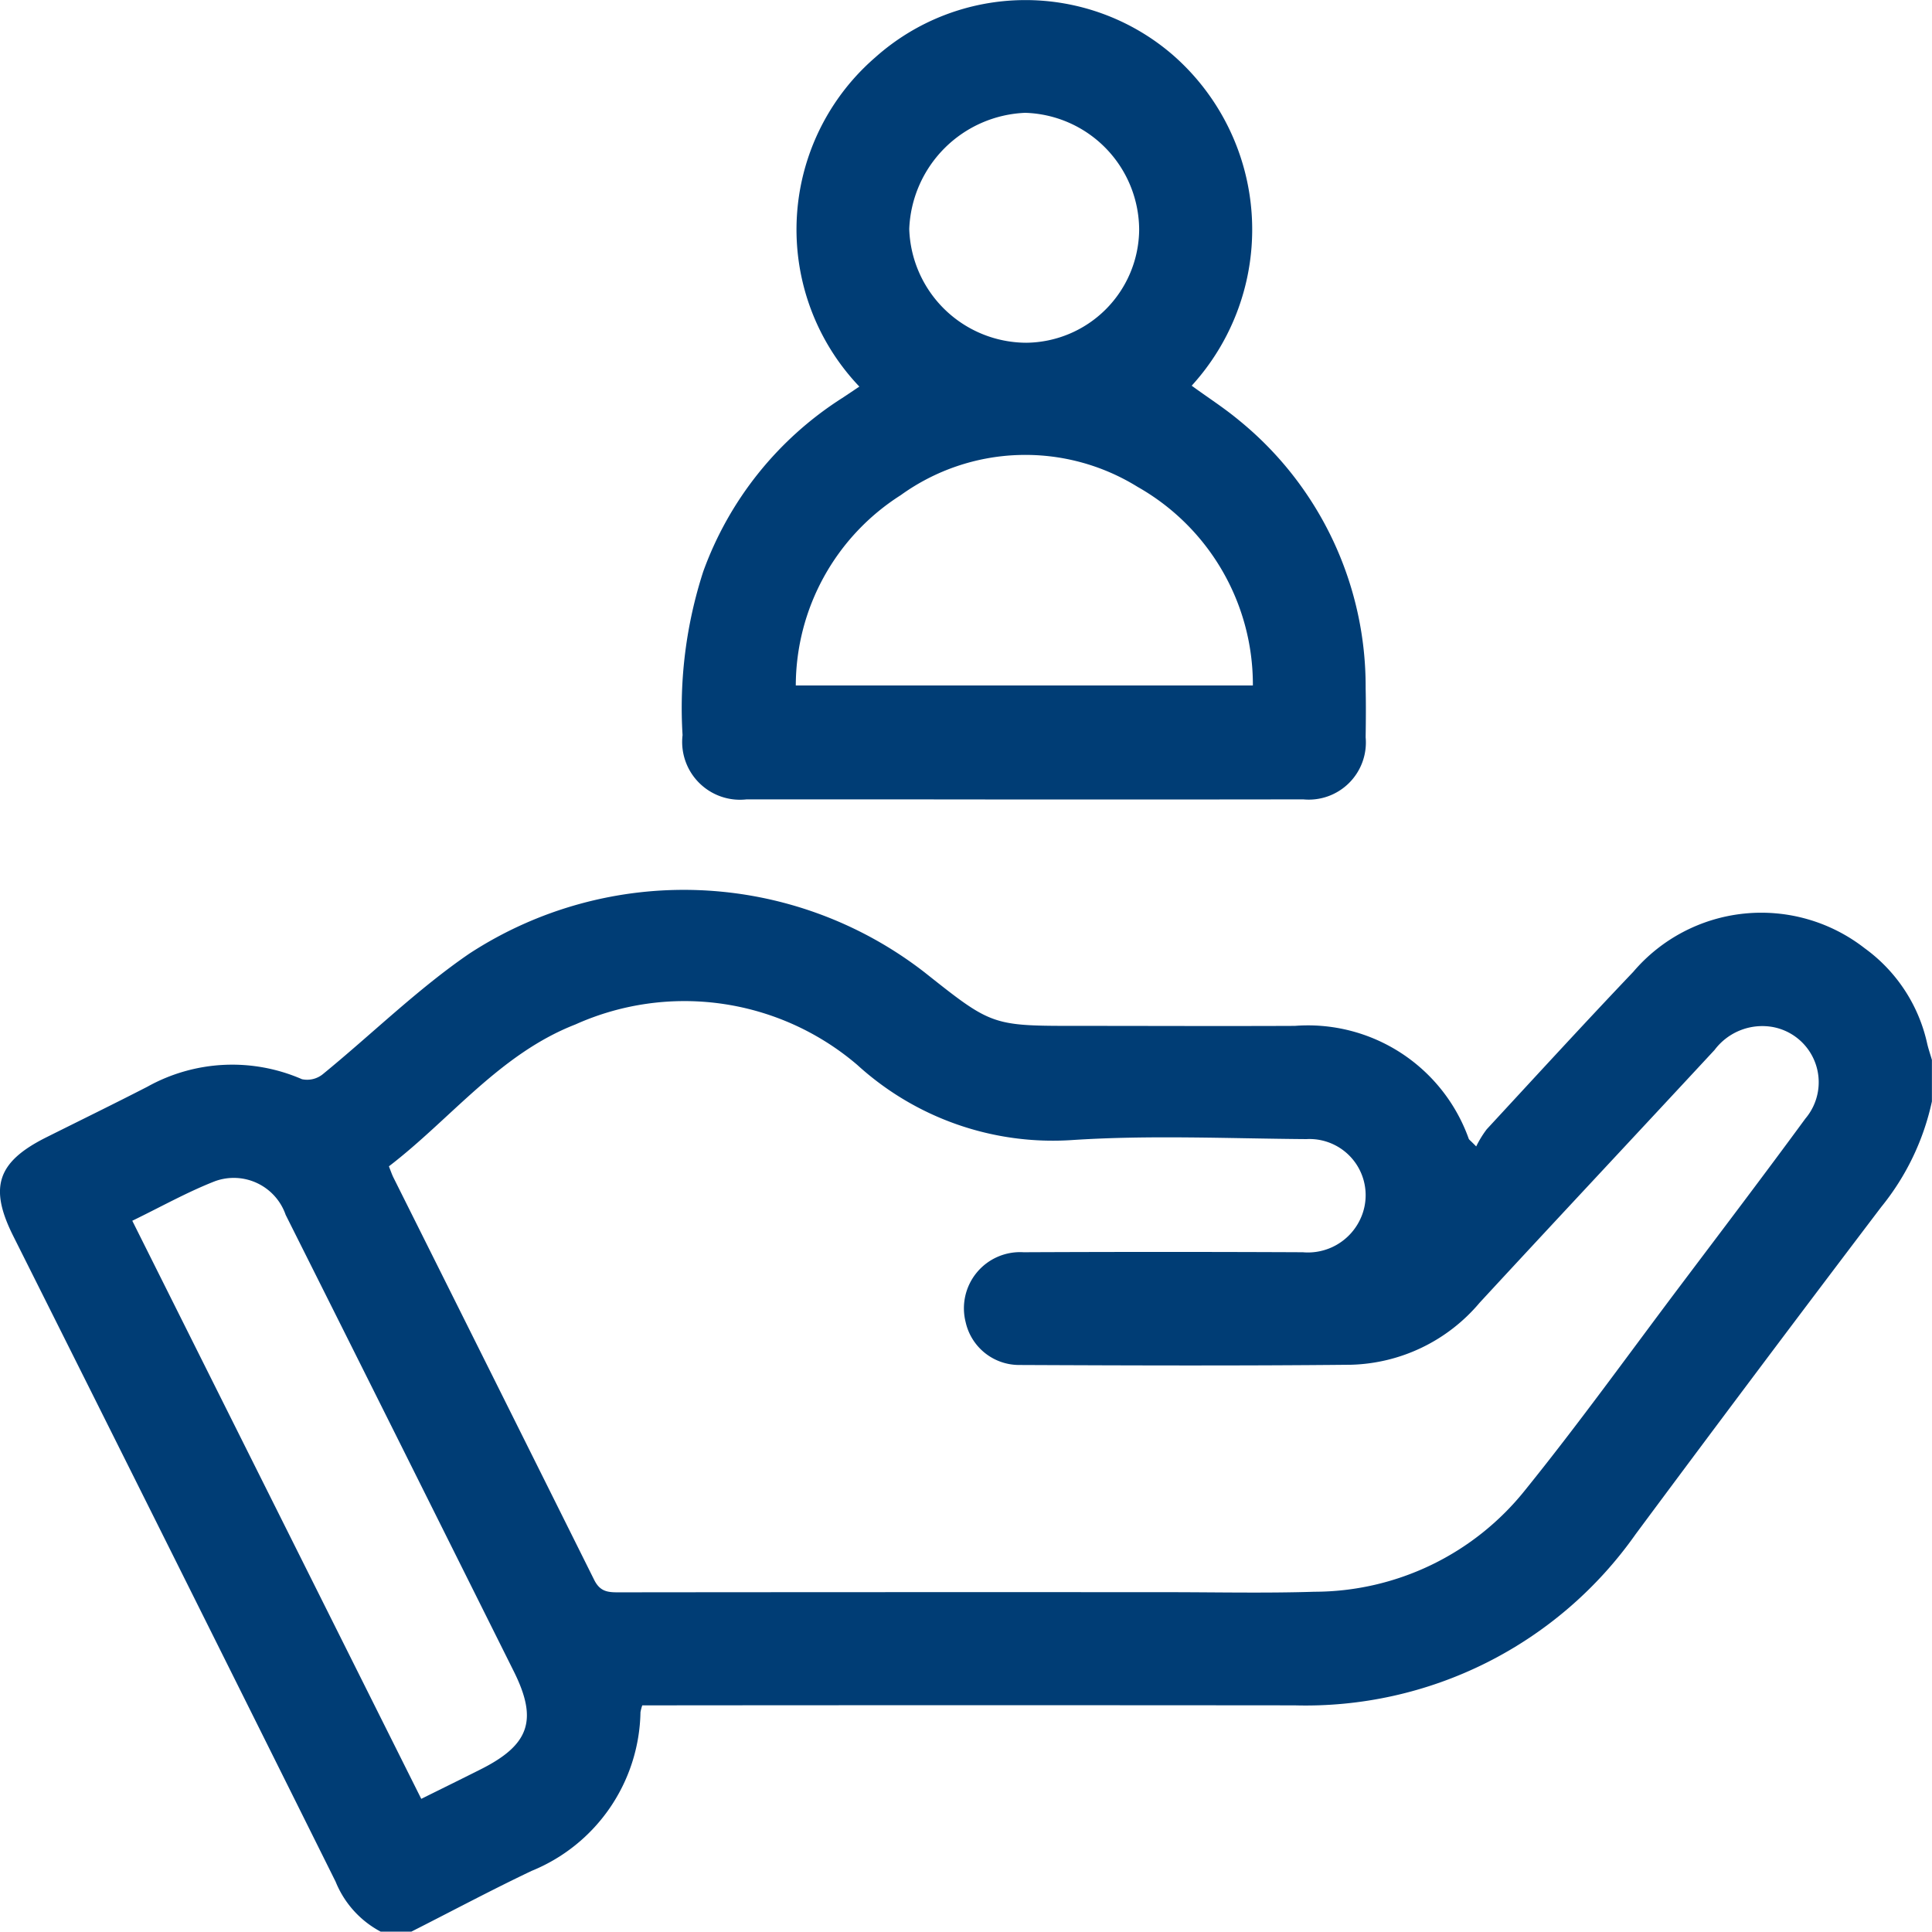 <svg id="Grupo_1795" data-name="Grupo 1795" xmlns="http://www.w3.org/2000/svg" xmlns:xlink="http://www.w3.org/1999/xlink" width="67.417" height="67.404" viewBox="0 0 67.417 67.404">
  <defs>
    <clipPath id="clip-path">
      <rect id="Rectángulo_144" data-name="Rectángulo 144" width="67.417" height="67.404" fill="#003d75"/>
    </clipPath>
  </defs>
  <g id="Grupo_1794" data-name="Grupo 1794" clip-path="url(#clip-path)">
    <path id="Trazado_2891" data-name="Trazado 2891" d="M13.29,224.6a3.426,3.426,0,0,1-1.579-1.748Q6.1,211.574.46,200.318c-.851-1.7-.555-2.584,1.158-3.44,1.176-.588,2.358-1.165,3.527-1.766a6.086,6.086,0,0,1,5.393-.261.87.87,0,0,0,.719-.169c1.715-1.4,3.308-2.973,5.127-4.218a13.7,13.7,0,0,1,15.885.663c2.348,1.863,2.348,1.863,5.34,1.863,2.524,0,5.048.011,7.572,0a5.957,5.957,0,0,1,6.071,3.94c.015.036.06.061.26.267a3.56,3.56,0,0,1,.368-.6c1.7-1.838,3.389-3.682,5.114-5.494a5.868,5.868,0,0,1,8.075-.821,5.586,5.586,0,0,1,2.183,3.34c.045.187.108.37.162.555v1.449a8.767,8.767,0,0,1-1.769,3.684q-4.315,5.686-8.57,11.418A14.08,14.08,0,0,1,45.164,216.7q-10.991-.01-21.982,0h-.77a1.489,1.489,0,0,0-.063.242,6.094,6.094,0,0,1-3.8,5.535c-1.418.675-2.8,1.414-4.206,2.125Zm.284-26.7c.064.162.1.267.146.364q3.512,7.027,7.014,14.058c.2.4.459.435.83.434q9.579-.01,19.158-.005c1.712,0,3.425.039,5.135-.015A9.429,9.429,0,0,0,53.21,209.2c1.874-2.319,3.616-4.744,5.411-7.127,1.465-1.945,2.938-3.884,4.378-5.848a1.961,1.961,0,0,0-1.135-3.195,2.083,2.083,0,0,0-2.034.8c-2.731,2.945-5.477,5.874-8.2,8.822a6.076,6.076,0,0,1-4.49,2.163c-3.862.039-7.724.025-11.586.008a1.912,1.912,0,0,1-1.857-1.492,1.96,1.96,0,0,1,2.02-2.442q4.871-.022,9.743,0a2.017,2.017,0,0,0,1.994-1.128,1.96,1.96,0,0,0-1.868-2.82c-2.721-.02-5.451-.145-8.161.032a10.126,10.126,0,0,1-7.509-2.62,9.283,9.283,0,0,0-9.839-1.412c-2.637,1.028-4.342,3.29-6.5,4.945m-8.963,1.9L14.7,219.963c.731-.363,1.4-.691,2.057-1.022,1.724-.861,2.02-1.729,1.169-3.433l-3.9-7.816Q12,203.637,9.968,199.584A1.916,1.916,0,0,0,7.5,198.411c-.97.379-1.886.895-2.887,1.381" transform="translate(0 -157.192)" fill="#003d75"/>
    <path id="Trazado_2892" data-name="Trazado 2892" d="M150.592,13.492a7.941,7.941,0,0,1,.547-11.482,7.865,7.865,0,0,1,10.4-.083,8.086,8.086,0,0,1,.649,11.533c.545.4,1.112.761,1.627,1.188a11.967,11.967,0,0,1,4.443,9.369c.013.57.008,1.141,0,1.712a1.994,1.994,0,0,1-2.177,2.166q-7.012.01-14.024,0c-1.8,0-3.6,0-5.4,0a2.018,2.018,0,0,1-2.235-2.243,15.445,15.445,0,0,1,.721-5.706,12.028,12.028,0,0,1,4.843-6.051c.2-.13.4-.268.6-.4m13.737,10.425a7.927,7.927,0,0,0-4.023-6.93,7.433,7.433,0,0,0-8.265.29,7.89,7.89,0,0,0-3.662,6.64Zm-7.906-11.959a3.98,3.98,0,0,0,3.938-3.942,4.1,4.1,0,0,0-3.977-4.081,4.221,4.221,0,0,0-4.046,4.054,4.1,4.1,0,0,0,4.085,3.969" transform="translate(-120.604 -0.001)" fill="#003d75"/>
  </g>
</svg>

